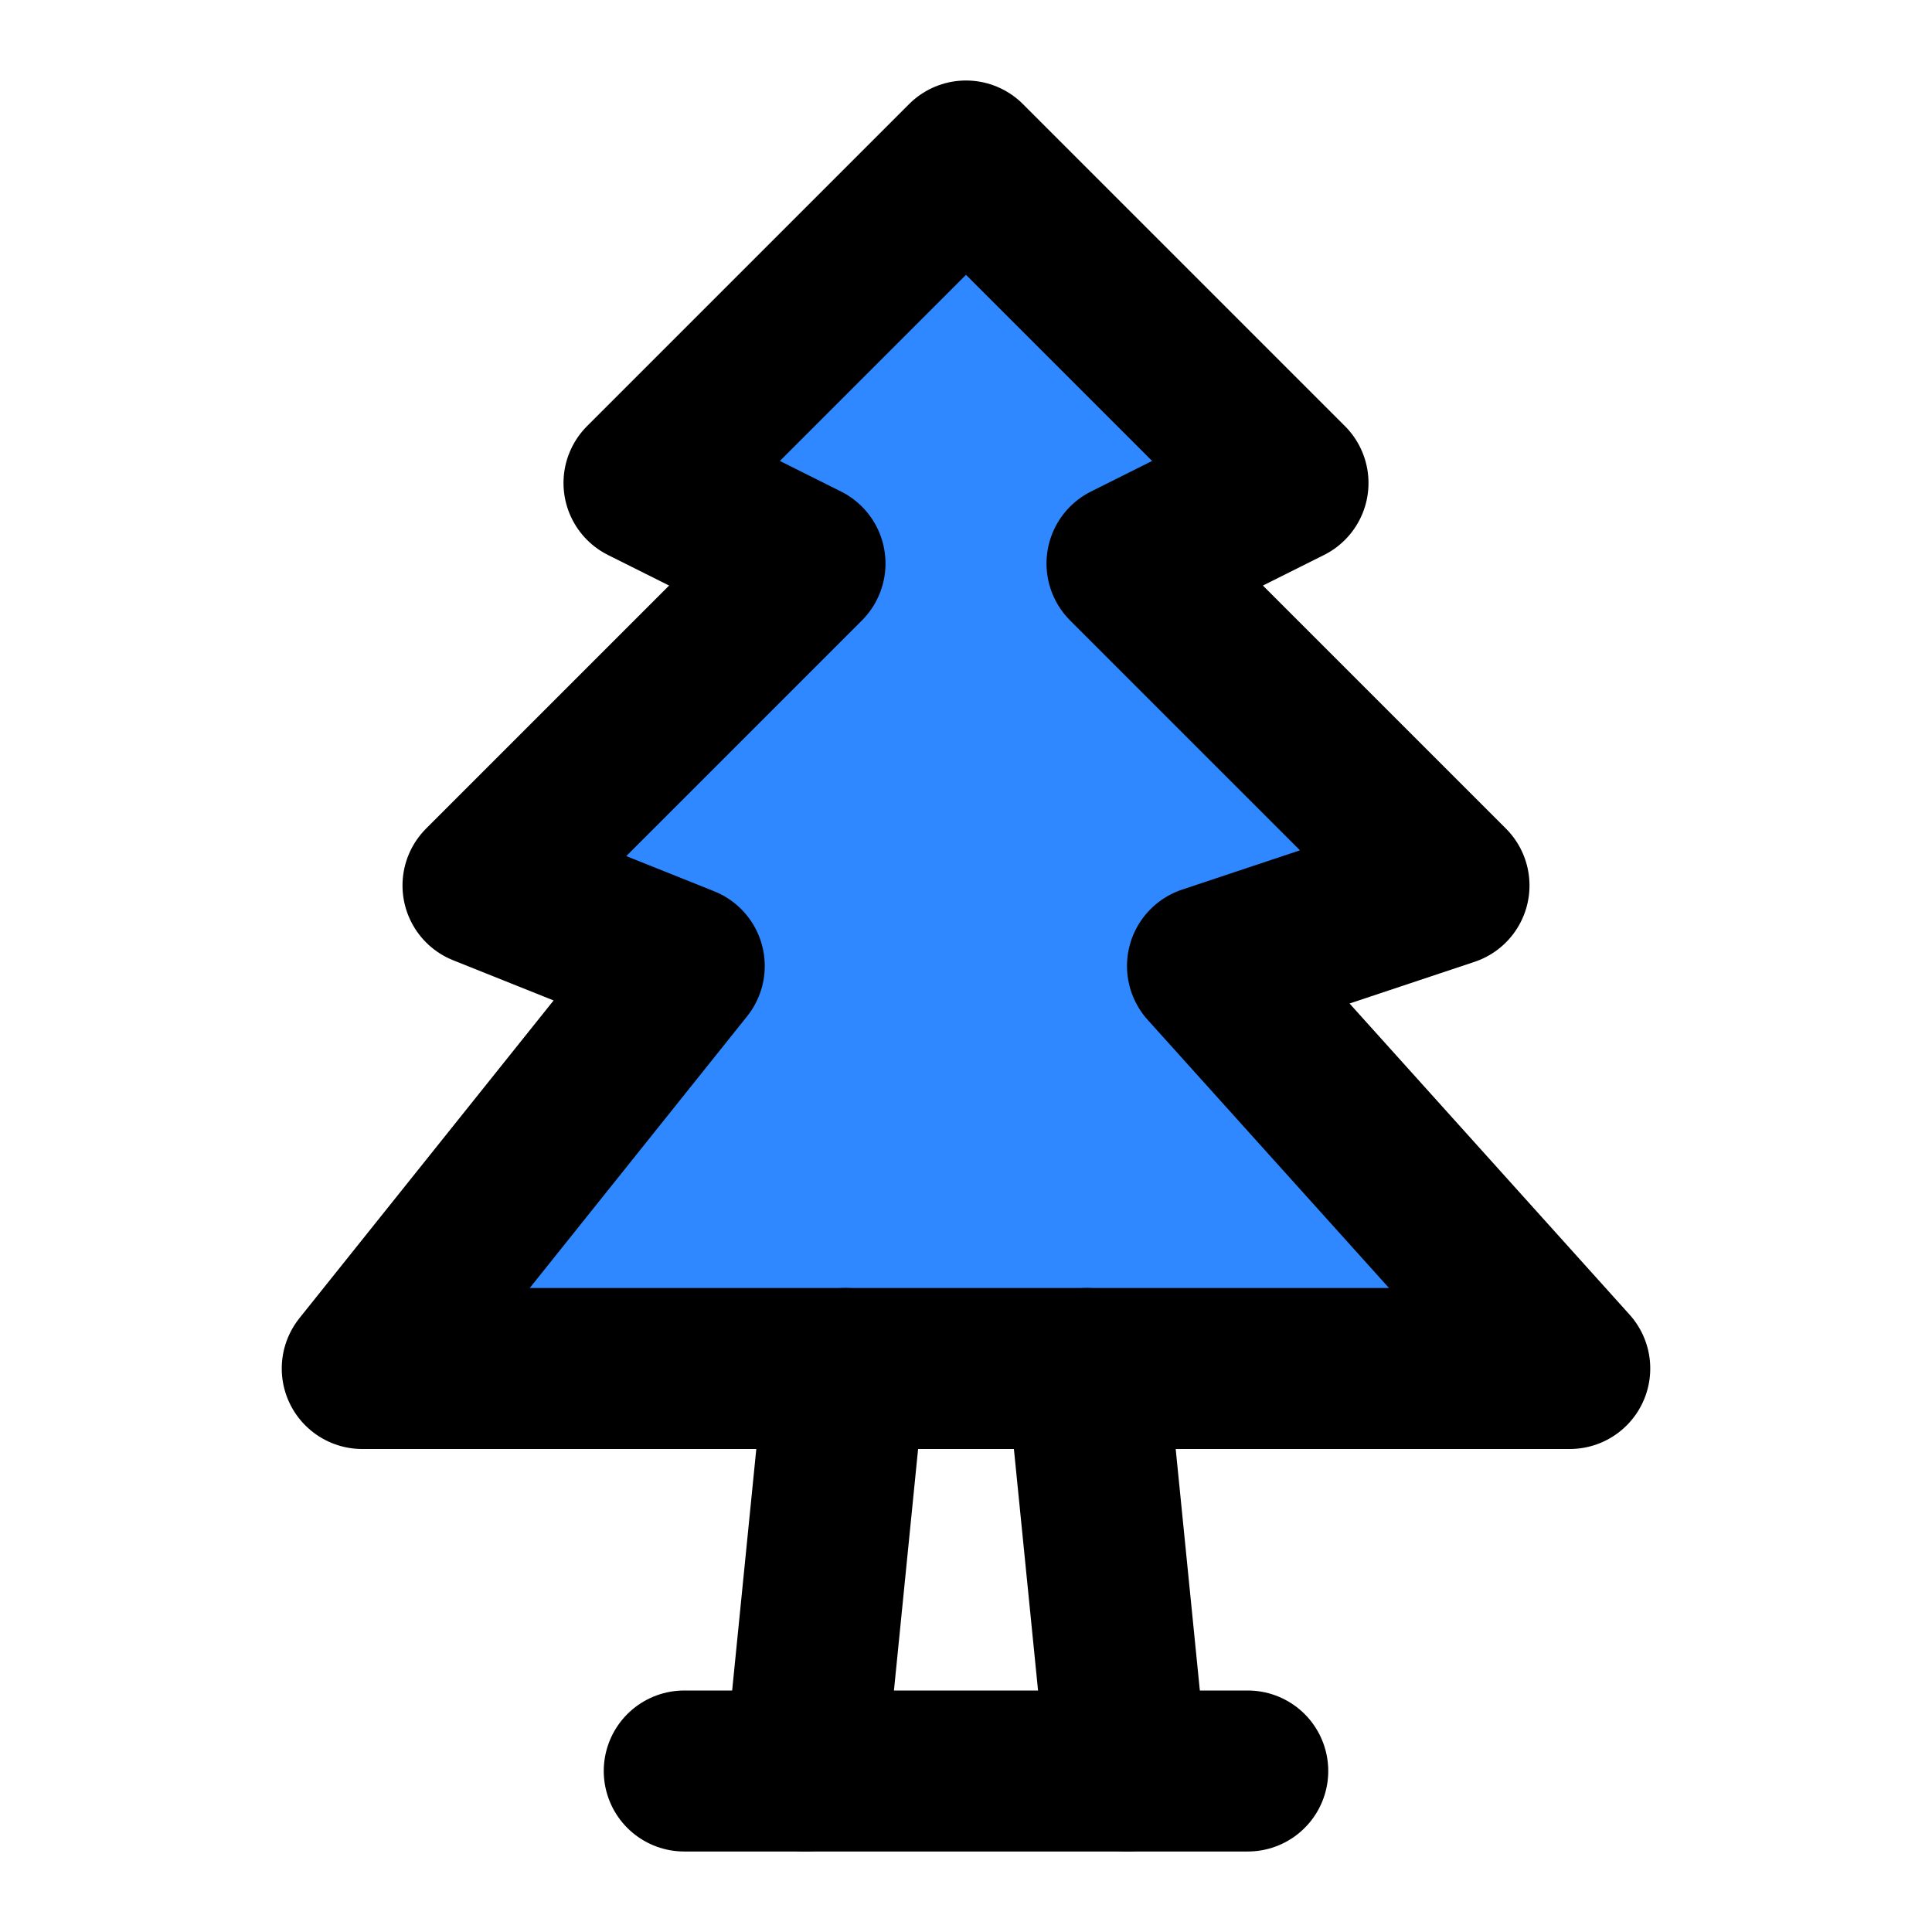 <svg width="48" height="48" viewBox="0 0 48 48" fill="none" xmlns="http://www.w3.org/2000/svg">
<path d="M20 14L16 12L24 4L32 12L28 14L36 22L30 24L39 34H9L17 24L12 22L20 14Z" fill="#2F88FF" stroke="black" stroke-width="4" stroke-linecap="round" stroke-linejoin="round"/>
<path d="M31 44H17" stroke="black" stroke-width="4" stroke-linecap="round" stroke-linejoin="round"/>
<path d="M21 34L20 44" stroke="black" stroke-width="4" stroke-linecap="round" stroke-linejoin="round"/>
<path d="M27 34L28 44" stroke="black" stroke-width="4" stroke-linecap="round" stroke-linejoin="round"/>
</svg>